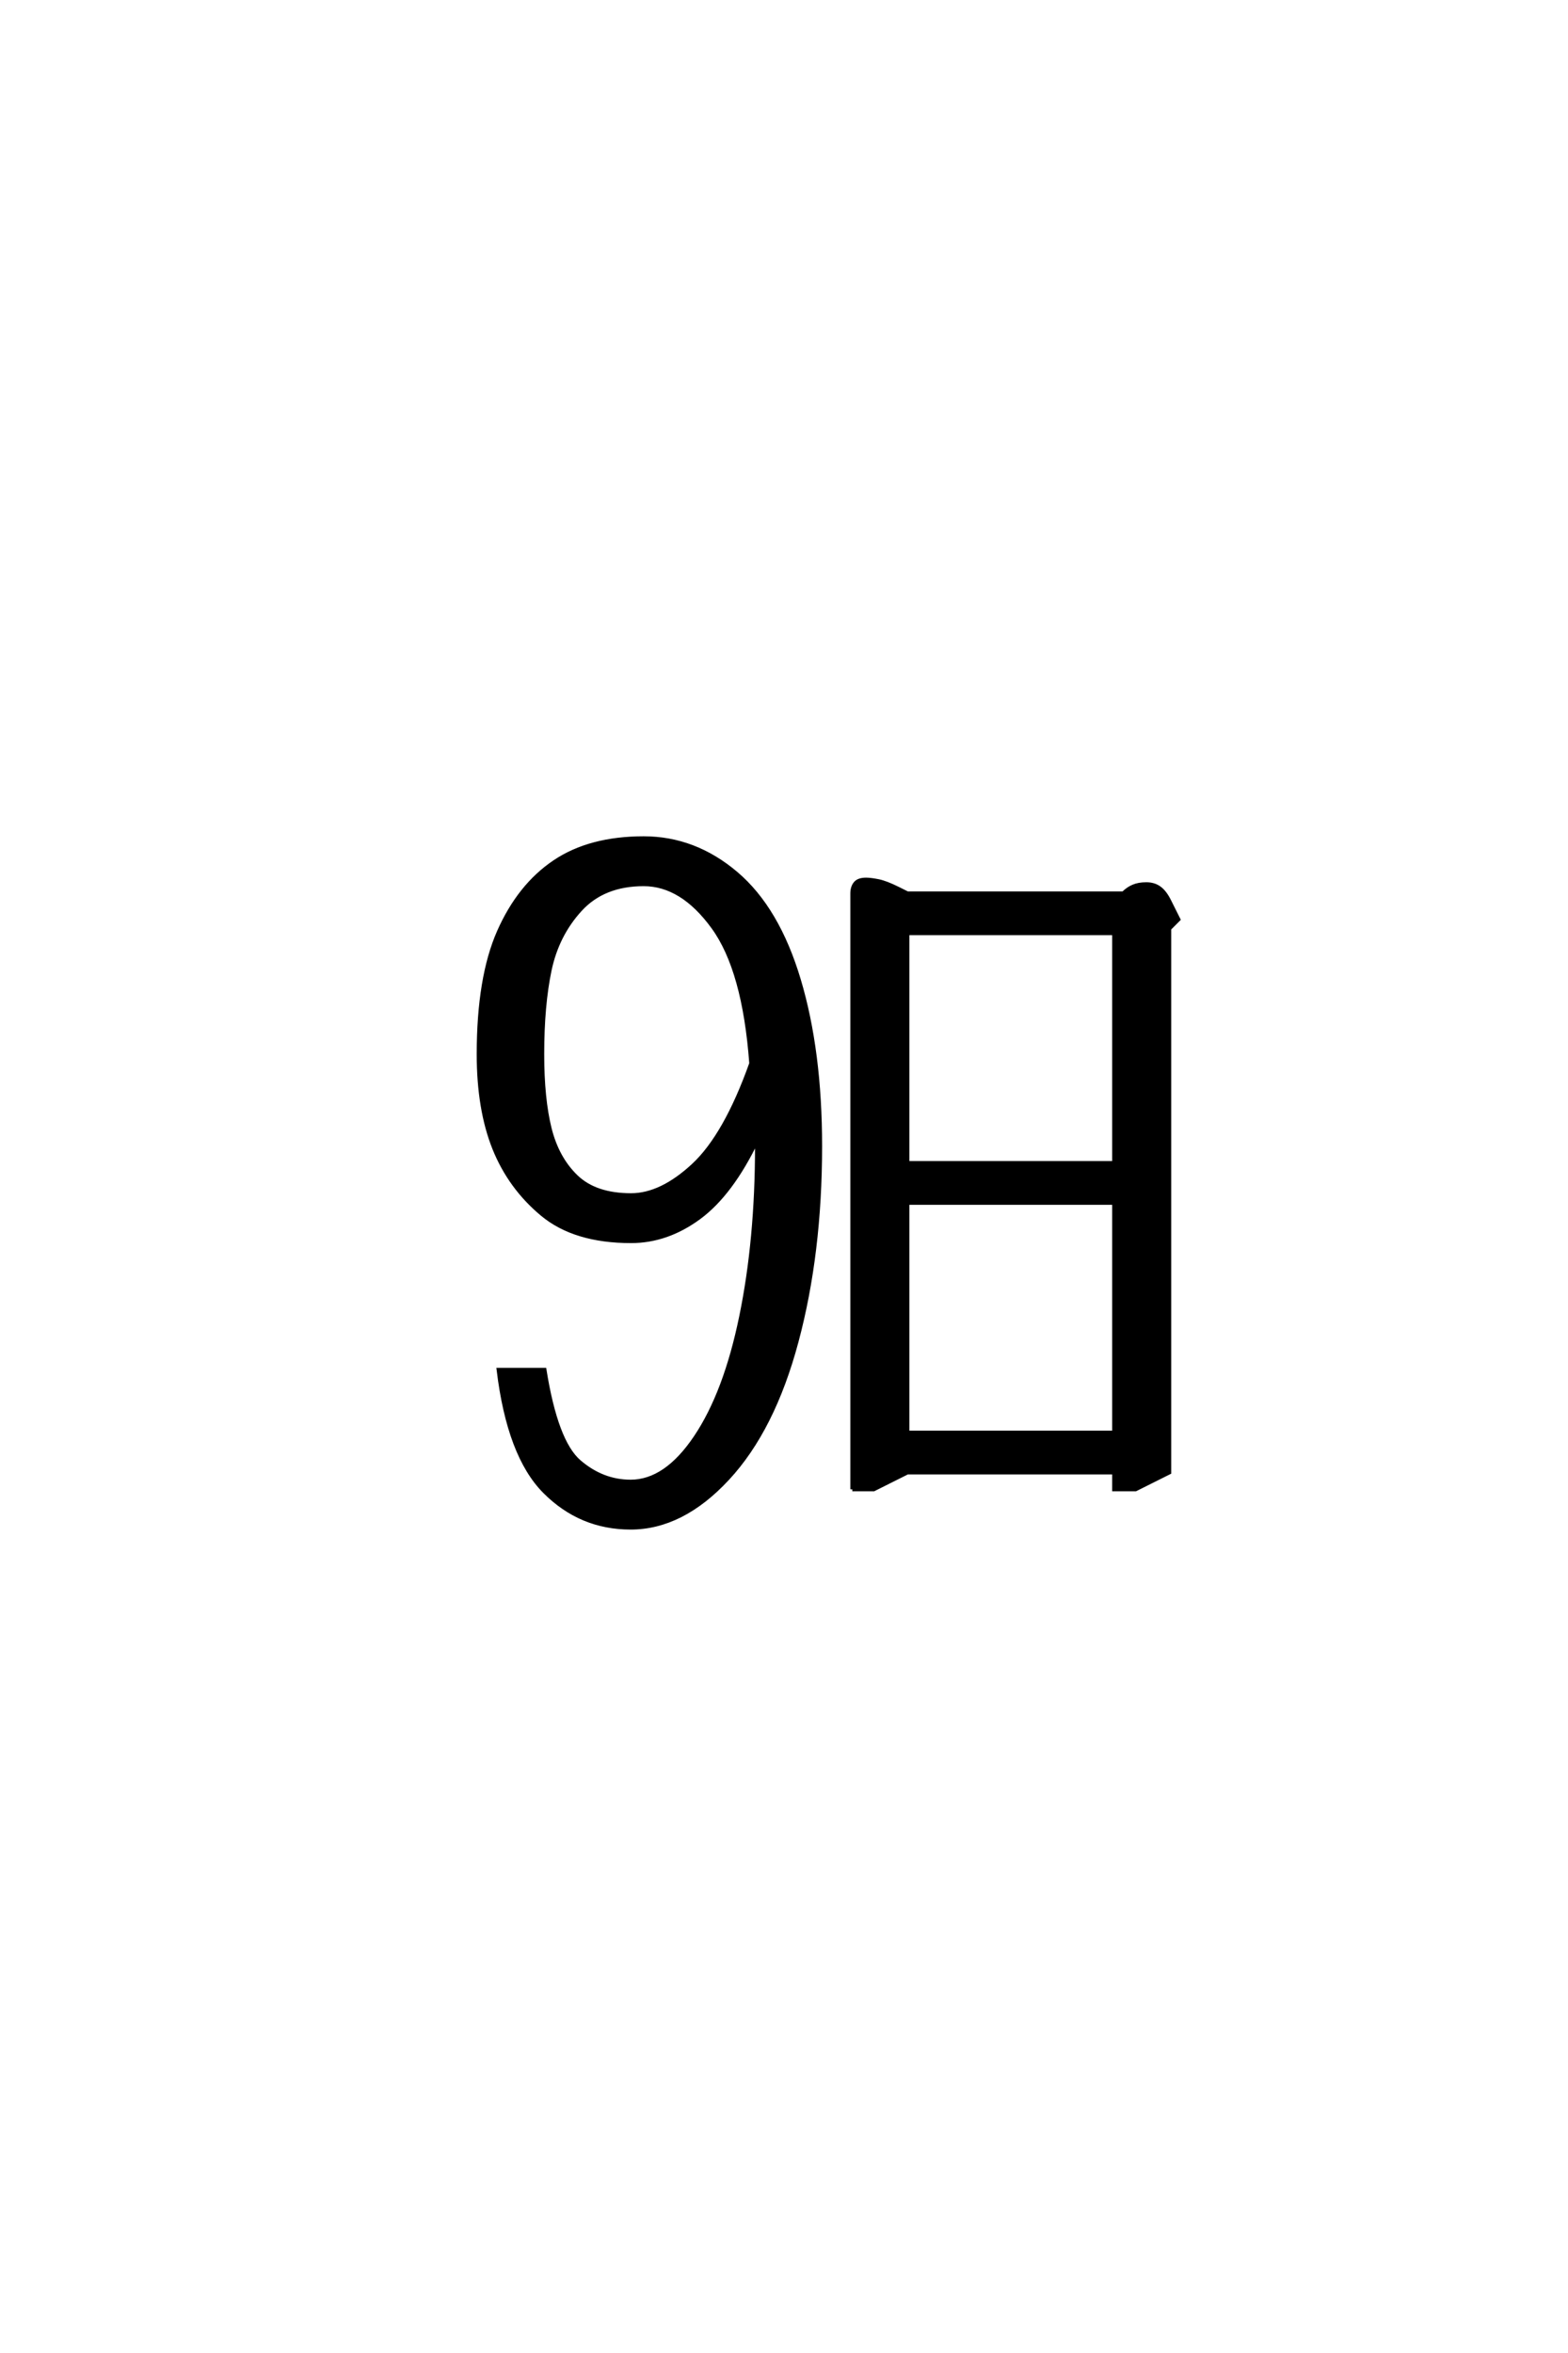 <?xml version='1.0' encoding='UTF-8'?>
<!DOCTYPE svg PUBLIC "-//W3C//DTD SVG 1.0//EN"
    "http://www.w3.org/TR/2001/REC-SVG-20010904/DTD/svg10.dtd">

<svg xmlns='http://www.w3.org/2000/svg' version='1.0'
     width='40.0' height='60.0'>

 <g transform='scale(0.1 -0.1) translate(110.0 -370.0)'>
  <path d='M50.875 -19.531
Q38.094 -19.531 28.953 -10.344
Q19.828 -1.172 17.188 20.703
L28.906 20.703
Q31.844 2.344 37.75 -2.734
Q43.656 -7.812 50.875 -7.812
Q59.859 -7.812 67.469 3.516
Q75.094 14.844 79.094 34.375
Q83.109 53.906 83.109 77.734
L83.109 79.297
Q76.562 65.625 68.359 59.562
Q60.156 53.516 50.984 53.516
Q36.625 53.516 28.375 60.344
Q20.125 67.188 16.109 77.141
Q12.109 87.109 12.109 101.172
Q12.109 120.703 17.281 132.422
Q22.469 144.141 31.453 150.188
Q40.438 156.25 54.203 156.25
Q67.188 156.25 77.781 147.266
Q88.375 138.281 93.797 120.109
Q99.219 101.953 99.219 77.734
Q99.219 50.391 93.203 27.922
Q87.203 5.469 75.578 -7.031
Q63.969 -19.531 50.875 -19.531
Q63.969 -19.531 50.875 -19.531
M107.422 -9.766
L107.422 142.188
Q107.422 143.75 108.203 144.719
Q108.984 145.703 110.938 145.703
Q112.109 145.703 114.062 145.312
Q116.016 144.922 119.141 143.359
L121.484 142.188
L176.562 142.188
Q177.734 143.359 179.094 143.938
Q180.469 144.531 182.422 144.531
Q184.375 144.531 185.734 143.547
Q187.109 142.578 188.281 140.234
L190.625 135.547
L188.281 133.203
L188.281 -5.469
L179.688 -9.766
L174.219 -9.766
L174.219 -5.469
L121.484 -5.469
L112.891 -9.766
L107.422 -9.766
L107.422 -9.766
M121.484 4.688
L174.219 4.688
L174.219 63.281
L121.484 63.281
L121.484 4.688
L121.484 4.688
M50.984 65.234
Q58.688 65.234 66.891 72.844
Q75.094 80.469 81.641 98.828
Q79.891 122.656 71.922 133.594
Q63.969 144.531 54.203 144.531
Q43.953 144.531 38.031 138.078
Q32.125 131.641 30.219 122.656
Q28.328 113.672 28.328 101.172
Q28.328 89.844 30.219 82.219
Q32.125 74.609 37 69.922
Q41.891 65.234 50.984 65.234
Q41.891 65.234 50.984 65.234
M121.484 73.438
L174.219 73.438
L174.219 132.031
L121.484 132.031
L121.484 73.438
'
        style='fill: #000000; stroke: #000000'/>

 </g>
</svg>
